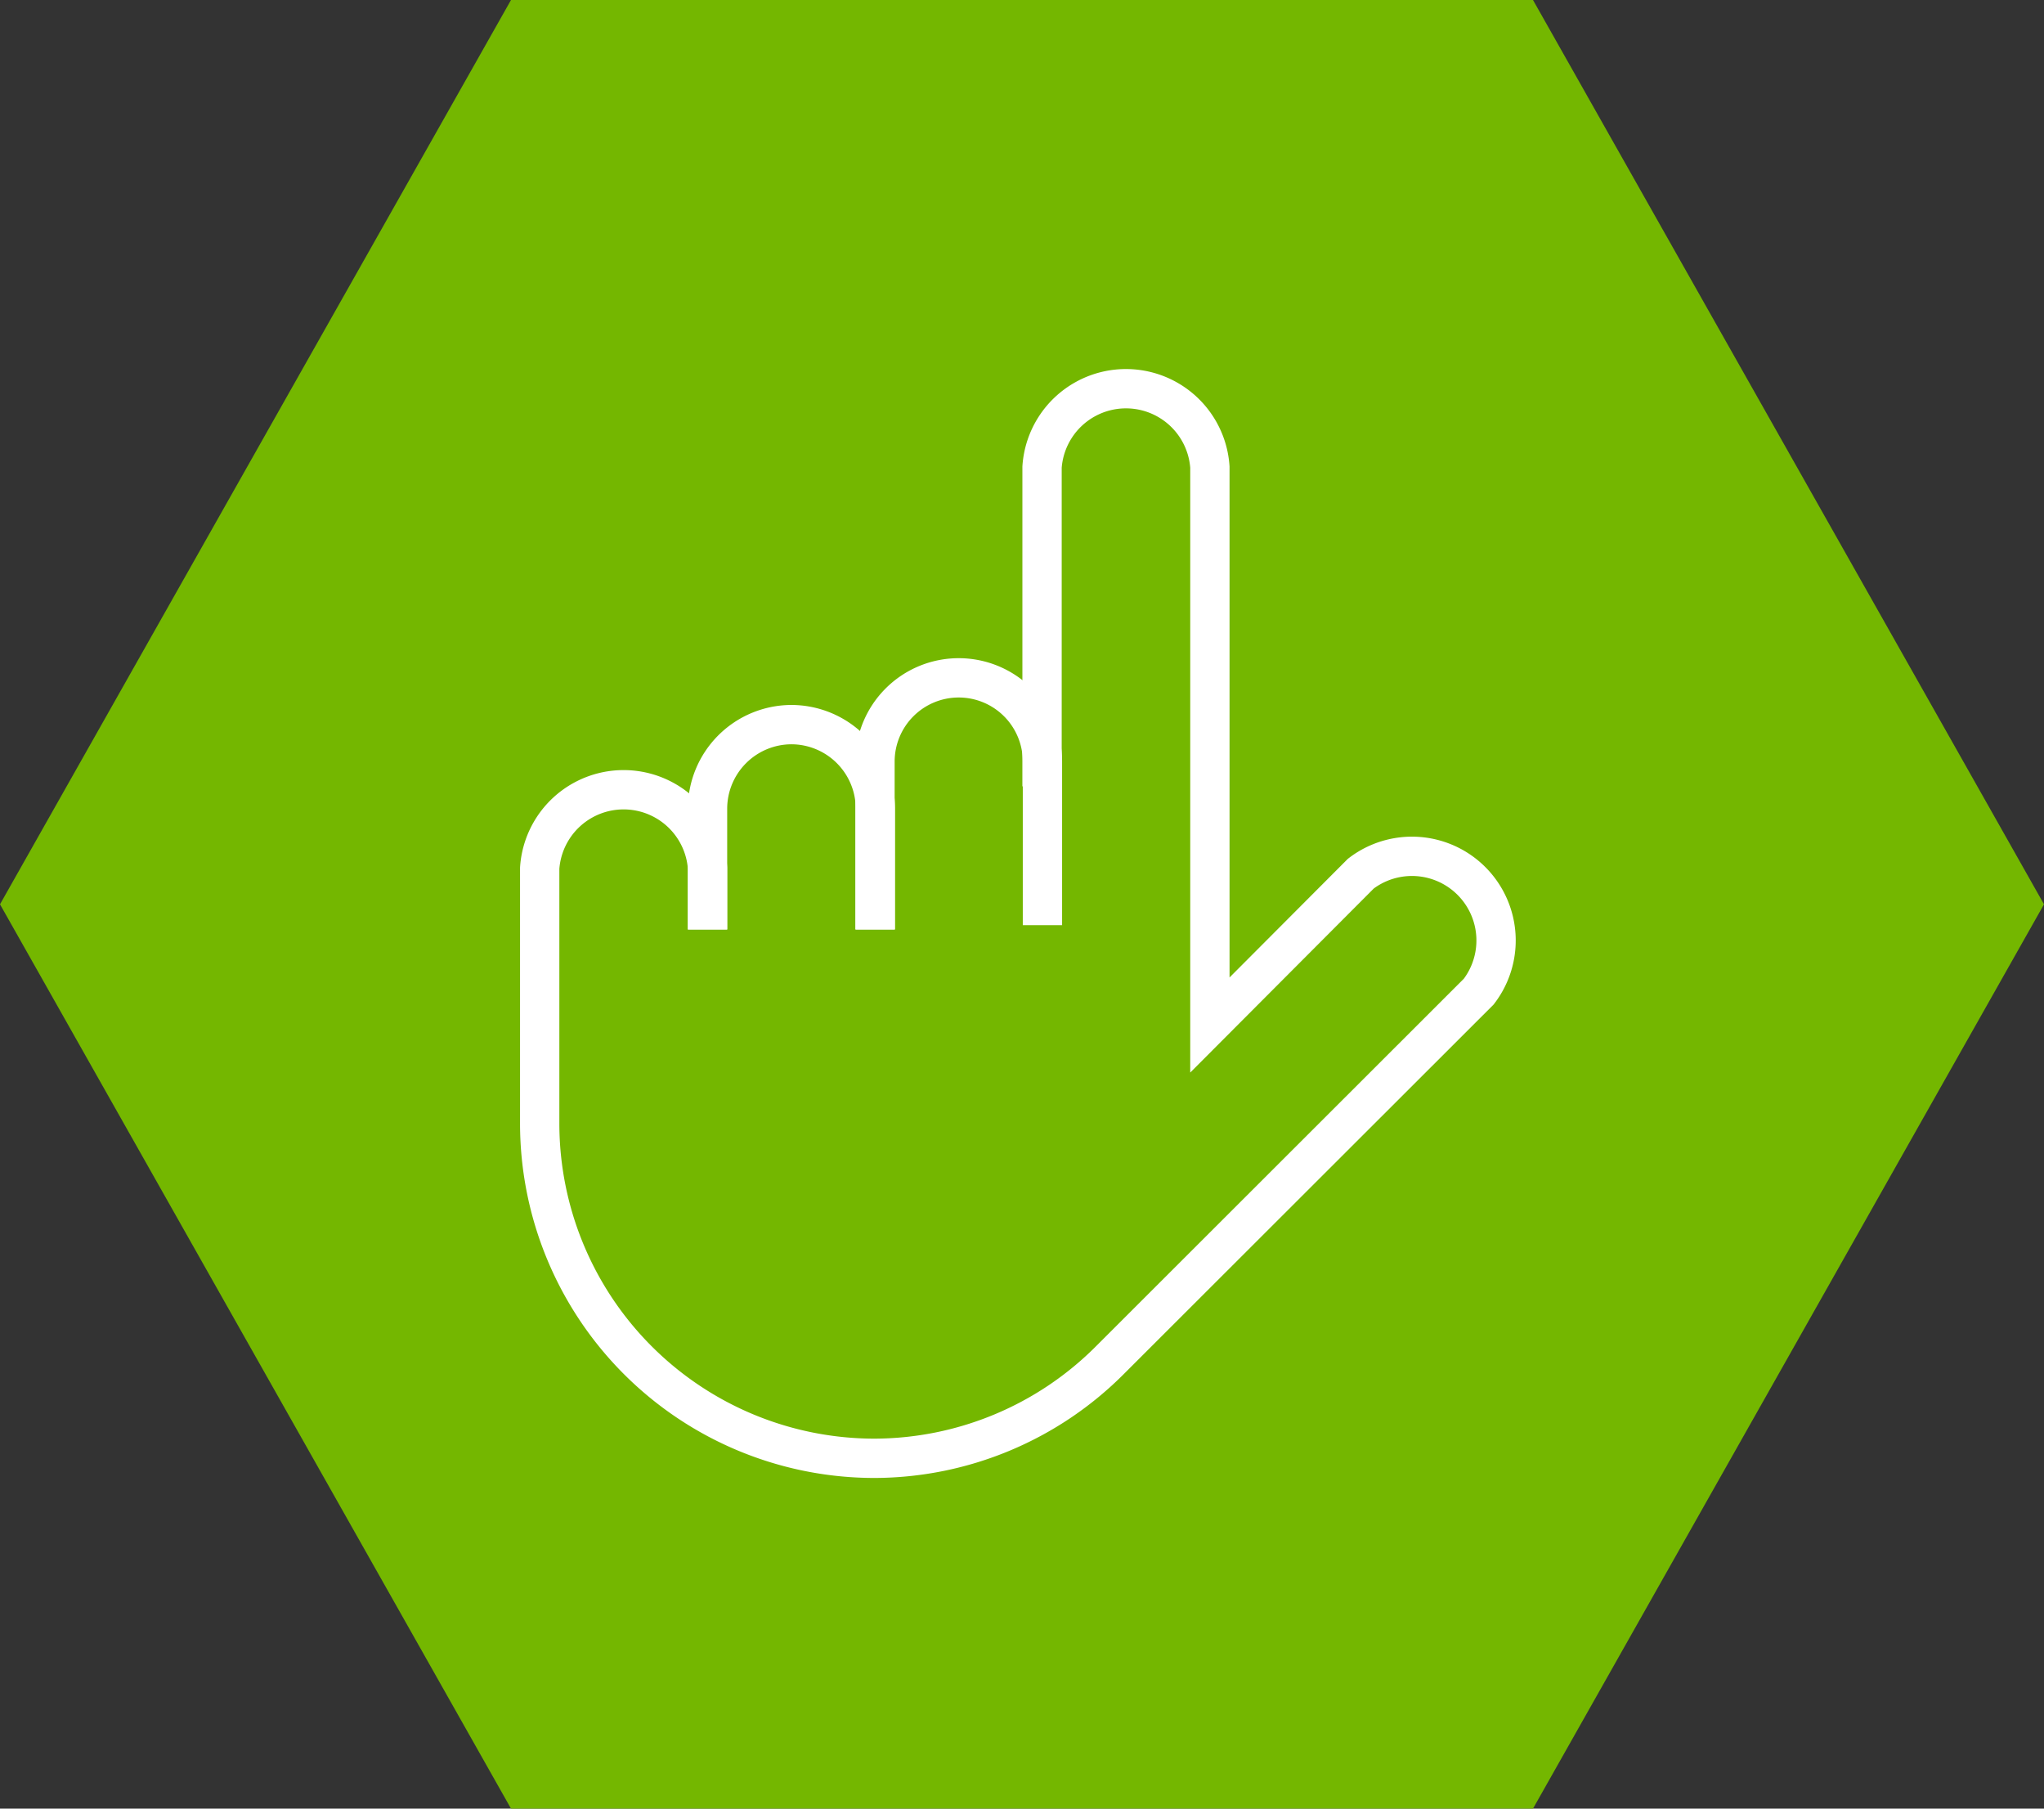 <svg xmlns="http://www.w3.org/2000/svg" viewBox="0 0 52 46"><rect x="0" y="0" width="52" height="46" fill="#333333" stroke="none"/><title>LARGE - EASY TO USE0</title><polygon points="39 0 13 0 0 23 13 46 39 46 52 23 39 0" fill="#74b700"/><path d="M18,23.64V20.56a2.14,2.14,0,0,1,2.13-2.13h0a2.14,2.14,0,0,1,2.14,2.13v3.08" fill="none" stroke="#fff" stroke-miterlimit="10"/><path d="M22.26,23.64V19.37a2.13,2.13,0,0,1,2.13-2.13h0a2.13,2.13,0,0,1,2.13,2.13v4.16" fill="none" stroke="#fff" stroke-miterlimit="10"/><path d="M18,23.64V22.08a2.14,2.14,0,0,0-4.27,0v6.5a8.52,8.52,0,0,0,8.52,8.51h0a8.49,8.49,0,0,0,6-2.51l9.37-9.36a2.14,2.14,0,0,0-3-3l-3.84,3.85V11.88a2.14,2.14,0,0,0-4.27,0V20" fill="none" stroke="#fff" stroke-miterlimit="10"/></svg>